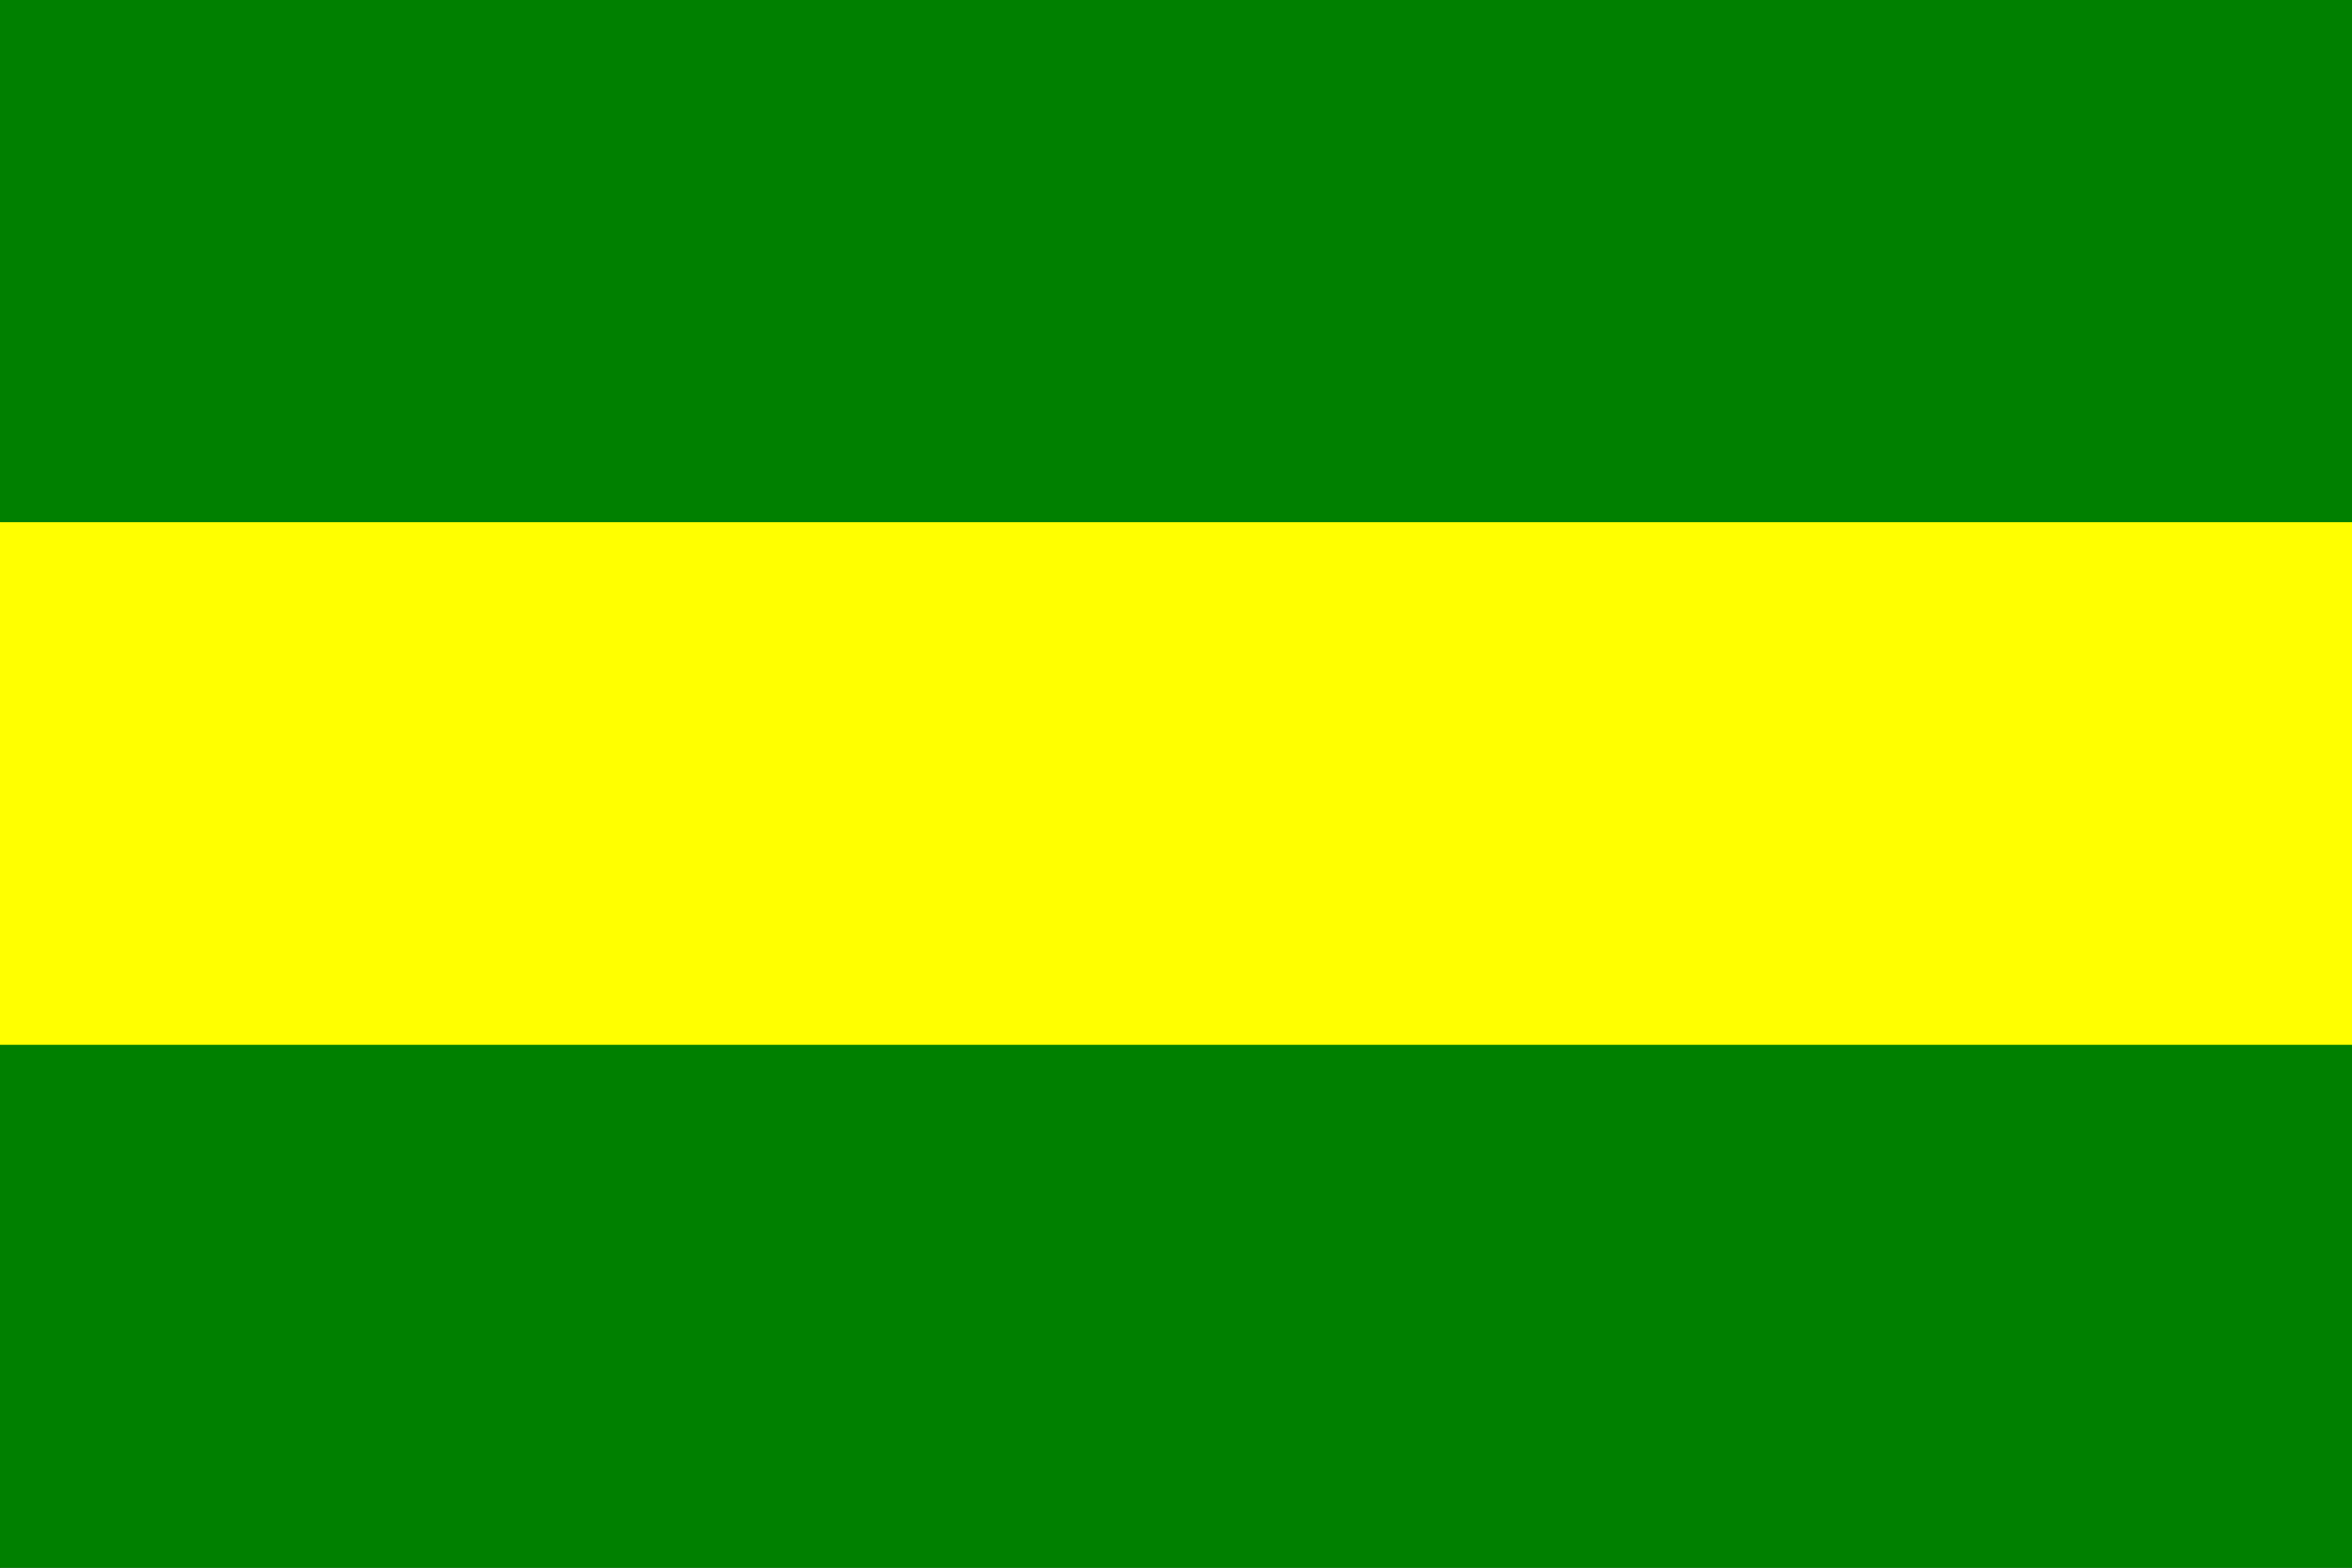 <?xml version="1.0" encoding="UTF-8"?>
<svg xmlns="http://www.w3.org/2000/svg" xmlns:xlink="http://www.w3.org/1999/xlink" width="324pt" height="216pt" viewBox="0 0 324 216" version="1.1">
<rect x="0" y="0" width="324" height="216" fill="#333333" stroke="none"/>
<defs>
<clipPath id="clip0">
  <rect width="324" height="216"/>
</clipPath>
</defs>
<g id="surface0" clip-path="url(#clip0)">
<path style="fill: none; stroke-width: 0.1; stroke-linecap: butt; stroke-linejoin: miter; stroke: rgb(0%,50.196%,0%); opacity: 1;stroke-miterlimit: 10;" d="M 0 0 L 324 0 L 324 72 C 215.999 72 108 72 0 72 L 0 0 Z M 0 0 " transform="matrix(1,0,0,1,0,0)"/>
<path style="stroke: none; fill-rule: nonzero; fill: rgb(0%,50.196%,0%); opacity: 1;" d="M 0 0 L 324 0 L 324 72 C 215.999 72 108 72 0 72 L 0 0 Z M 0 0 "/>
<path style="fill: none; stroke-width: 0.1; stroke-linecap: butt; stroke-linejoin: miter; stroke: rgb(100%,100%,0%); opacity: 1;stroke-miterlimit: 10;" d="M 0 72 C 108 72 215.999 72 324 72 L 324 144 C 215.999 144 108 144 0 144 L 0 72 Z M 0 72 " transform="matrix(1,0,0,1,0,0)"/>
<path style="stroke: none; fill-rule: nonzero; fill: rgb(100%,100%,0%); opacity: 1;" d="M 0 72 C 108 72 215.999 72 324 72 L 324 144 C 215.999 144 108 144 0 144 L 0 72 Z M 0 72 "/>
<path style="fill: none; stroke-width: 0.1; stroke-linecap: butt; stroke-linejoin: miter; stroke: rgb(0%,50.196%,0%); opacity: 1;stroke-miterlimit: 10;" d="M 0 144 C 108 144 215.999 144 324 144 L 324 216 L 0 216 L 0 144 Z M 0 144 " transform="matrix(1,0,0,1,0,0)"/>
<path style="stroke: none; fill-rule: nonzero; fill: rgb(0%,50.196%,0%); opacity: 1;" d="M 0 144 C 108 144 215.999 144 324 144 L 324 216 L 0 216 L 0 144 Z M 0 144 "/>
</g>
</svg>
